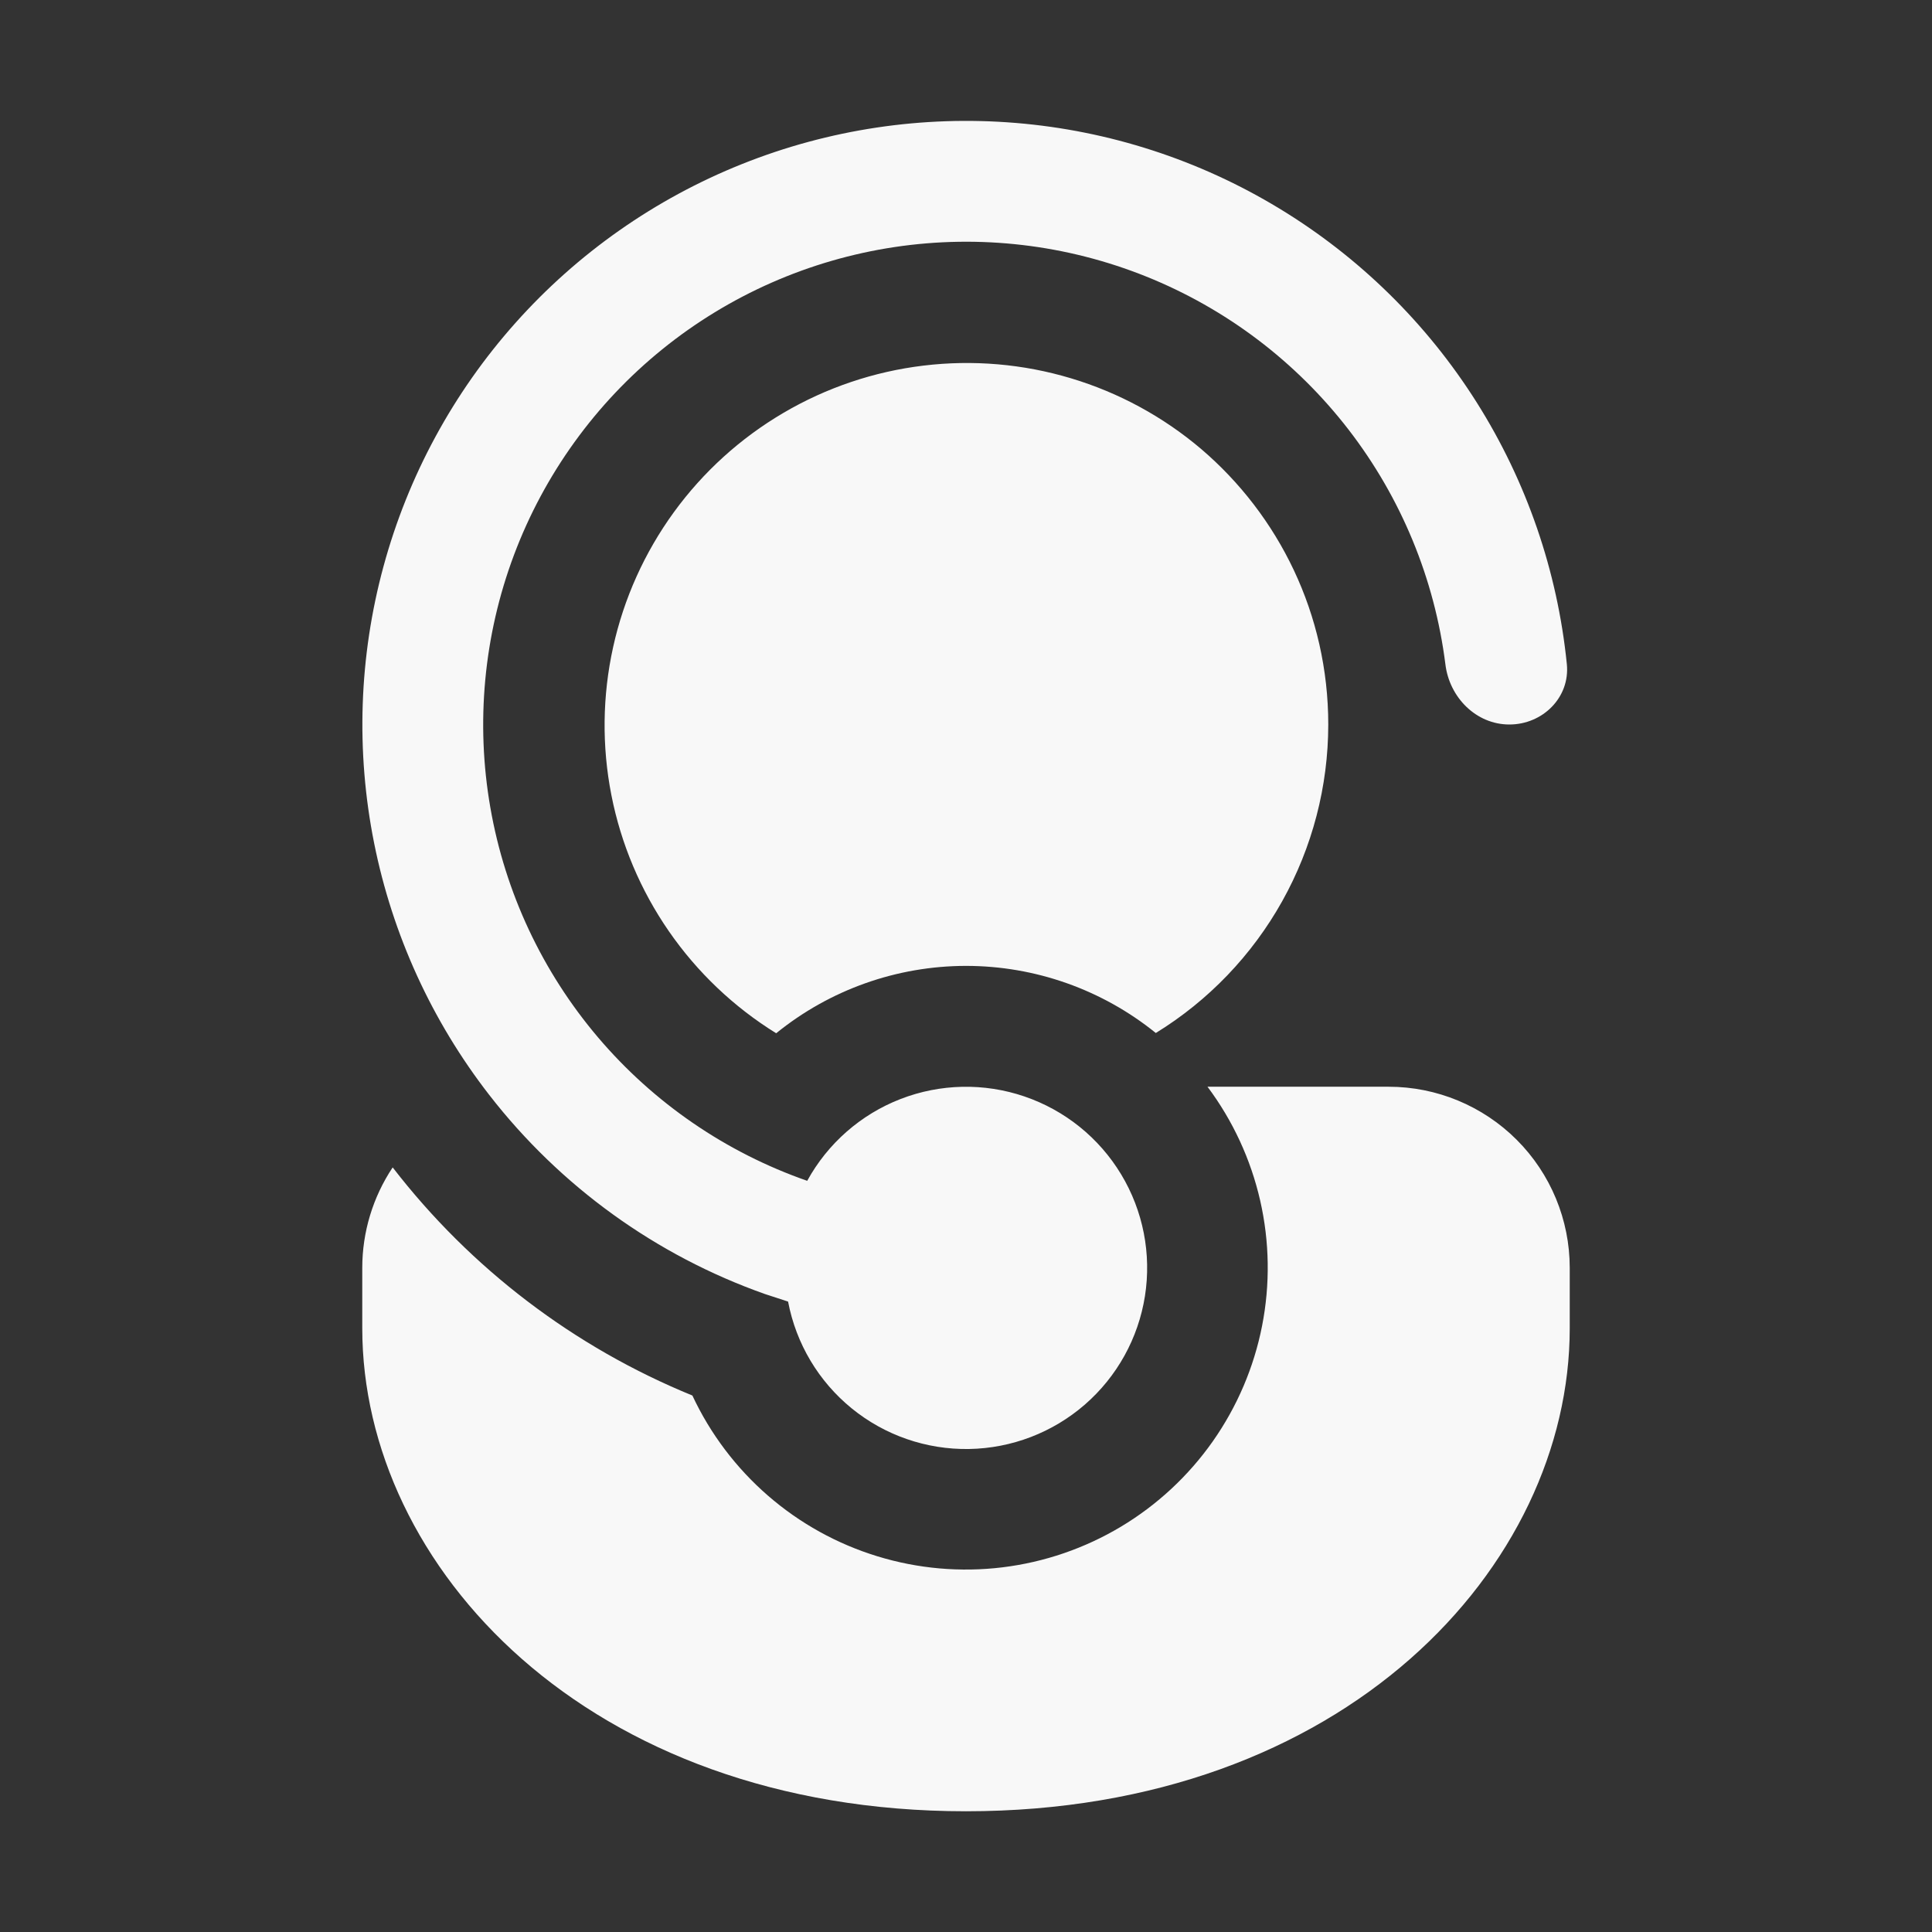 <svg xmlns="http://www.w3.org/2000/svg" width="69" height="69" viewBox="0 0 69 69" fill="none"><rect x="0" y="0" width="69" height="69" fill="#333333" stroke="none"/><path d="M28.148 46.497L28.143 46.484L27.324 46.217C23.427 44.84 20.008 42.371 17.474 39.106C15.425 36.467 14.018 33.389 13.362 30.113C12.706 26.838 12.82 23.454 13.696 20.23C14.571 17.007 16.183 14.03 18.406 11.536C20.628 9.042 23.4 7.098 26.502 5.858C29.604 4.618 32.951 4.116 36.281 4.391C39.61 4.666 42.83 5.711 45.686 7.444C48.542 9.176 50.957 11.548 52.74 14.373C54.523 17.198 55.625 20.399 55.959 23.723C56.075 24.909 55.096 25.875 53.906 25.875C52.716 25.875 51.763 24.905 51.621 23.723C51.236 20.673 50.043 17.782 48.166 15.348C46.288 12.914 43.795 11.026 40.943 9.879C38.091 8.732 34.985 8.368 31.945 8.824C28.905 9.281 26.042 10.541 23.653 12.475C21.264 14.409 19.435 16.946 18.355 19.824C17.276 22.702 16.985 25.817 17.513 28.845C18.04 31.873 19.368 34.705 21.357 37.048C23.347 39.391 25.927 41.16 28.829 42.172C29.561 40.837 30.741 39.802 32.161 39.251C33.581 38.7 35.149 38.668 36.59 39.16C38.032 39.652 39.253 40.636 40.04 41.94C40.827 43.244 41.128 44.784 40.891 46.288C40.654 47.793 39.894 49.165 38.745 50.164C37.595 51.163 36.13 51.725 34.607 51.75C33.084 51.775 31.602 51.262 30.42 50.301C29.239 49.34 28.434 47.993 28.148 46.497ZM24.728 49.84C20.504 48.115 16.812 45.305 14.024 41.693C13.316 42.756 12.938 44.004 12.938 45.281V47.438C12.938 55.937 20.959 64.688 34.5 64.688C48.041 64.688 56.062 55.937 56.062 47.438V45.281C56.062 43.566 55.381 41.92 54.168 40.707C52.955 39.494 51.309 38.812 49.594 38.812H43.125C44.029 40.02 44.67 41.405 45.006 42.876C45.342 44.347 45.365 45.873 45.074 47.353C44.783 48.834 44.184 50.237 43.317 51.472C42.449 52.707 41.332 53.746 40.038 54.522C38.743 55.298 37.3 55.793 35.803 55.976C34.305 56.159 32.785 56.026 31.342 55.584C29.899 55.143 28.564 54.404 27.425 53.414C26.286 52.424 25.367 51.207 24.728 49.84ZM47.438 25.875C47.438 21.933 45.674 18.401 42.892 16.03C41.534 14.879 39.953 14.021 38.248 13.51C36.544 12.998 34.752 12.844 32.985 13.057C31.218 13.269 29.513 13.844 27.979 14.746C26.444 15.647 25.112 16.855 24.065 18.295C23.019 19.735 22.28 21.375 21.897 23.113C21.513 24.851 21.492 26.649 21.835 28.396C22.178 30.142 22.878 31.799 23.891 33.263C24.904 34.726 26.207 35.965 27.721 36.902C29.638 35.347 32.031 34.498 34.5 34.496C36.968 34.496 39.361 35.342 41.279 36.893C43.161 35.736 44.715 34.115 45.793 32.186C46.871 30.257 47.437 28.085 47.438 25.875Z" fill="#F8F8F8"></path></svg>